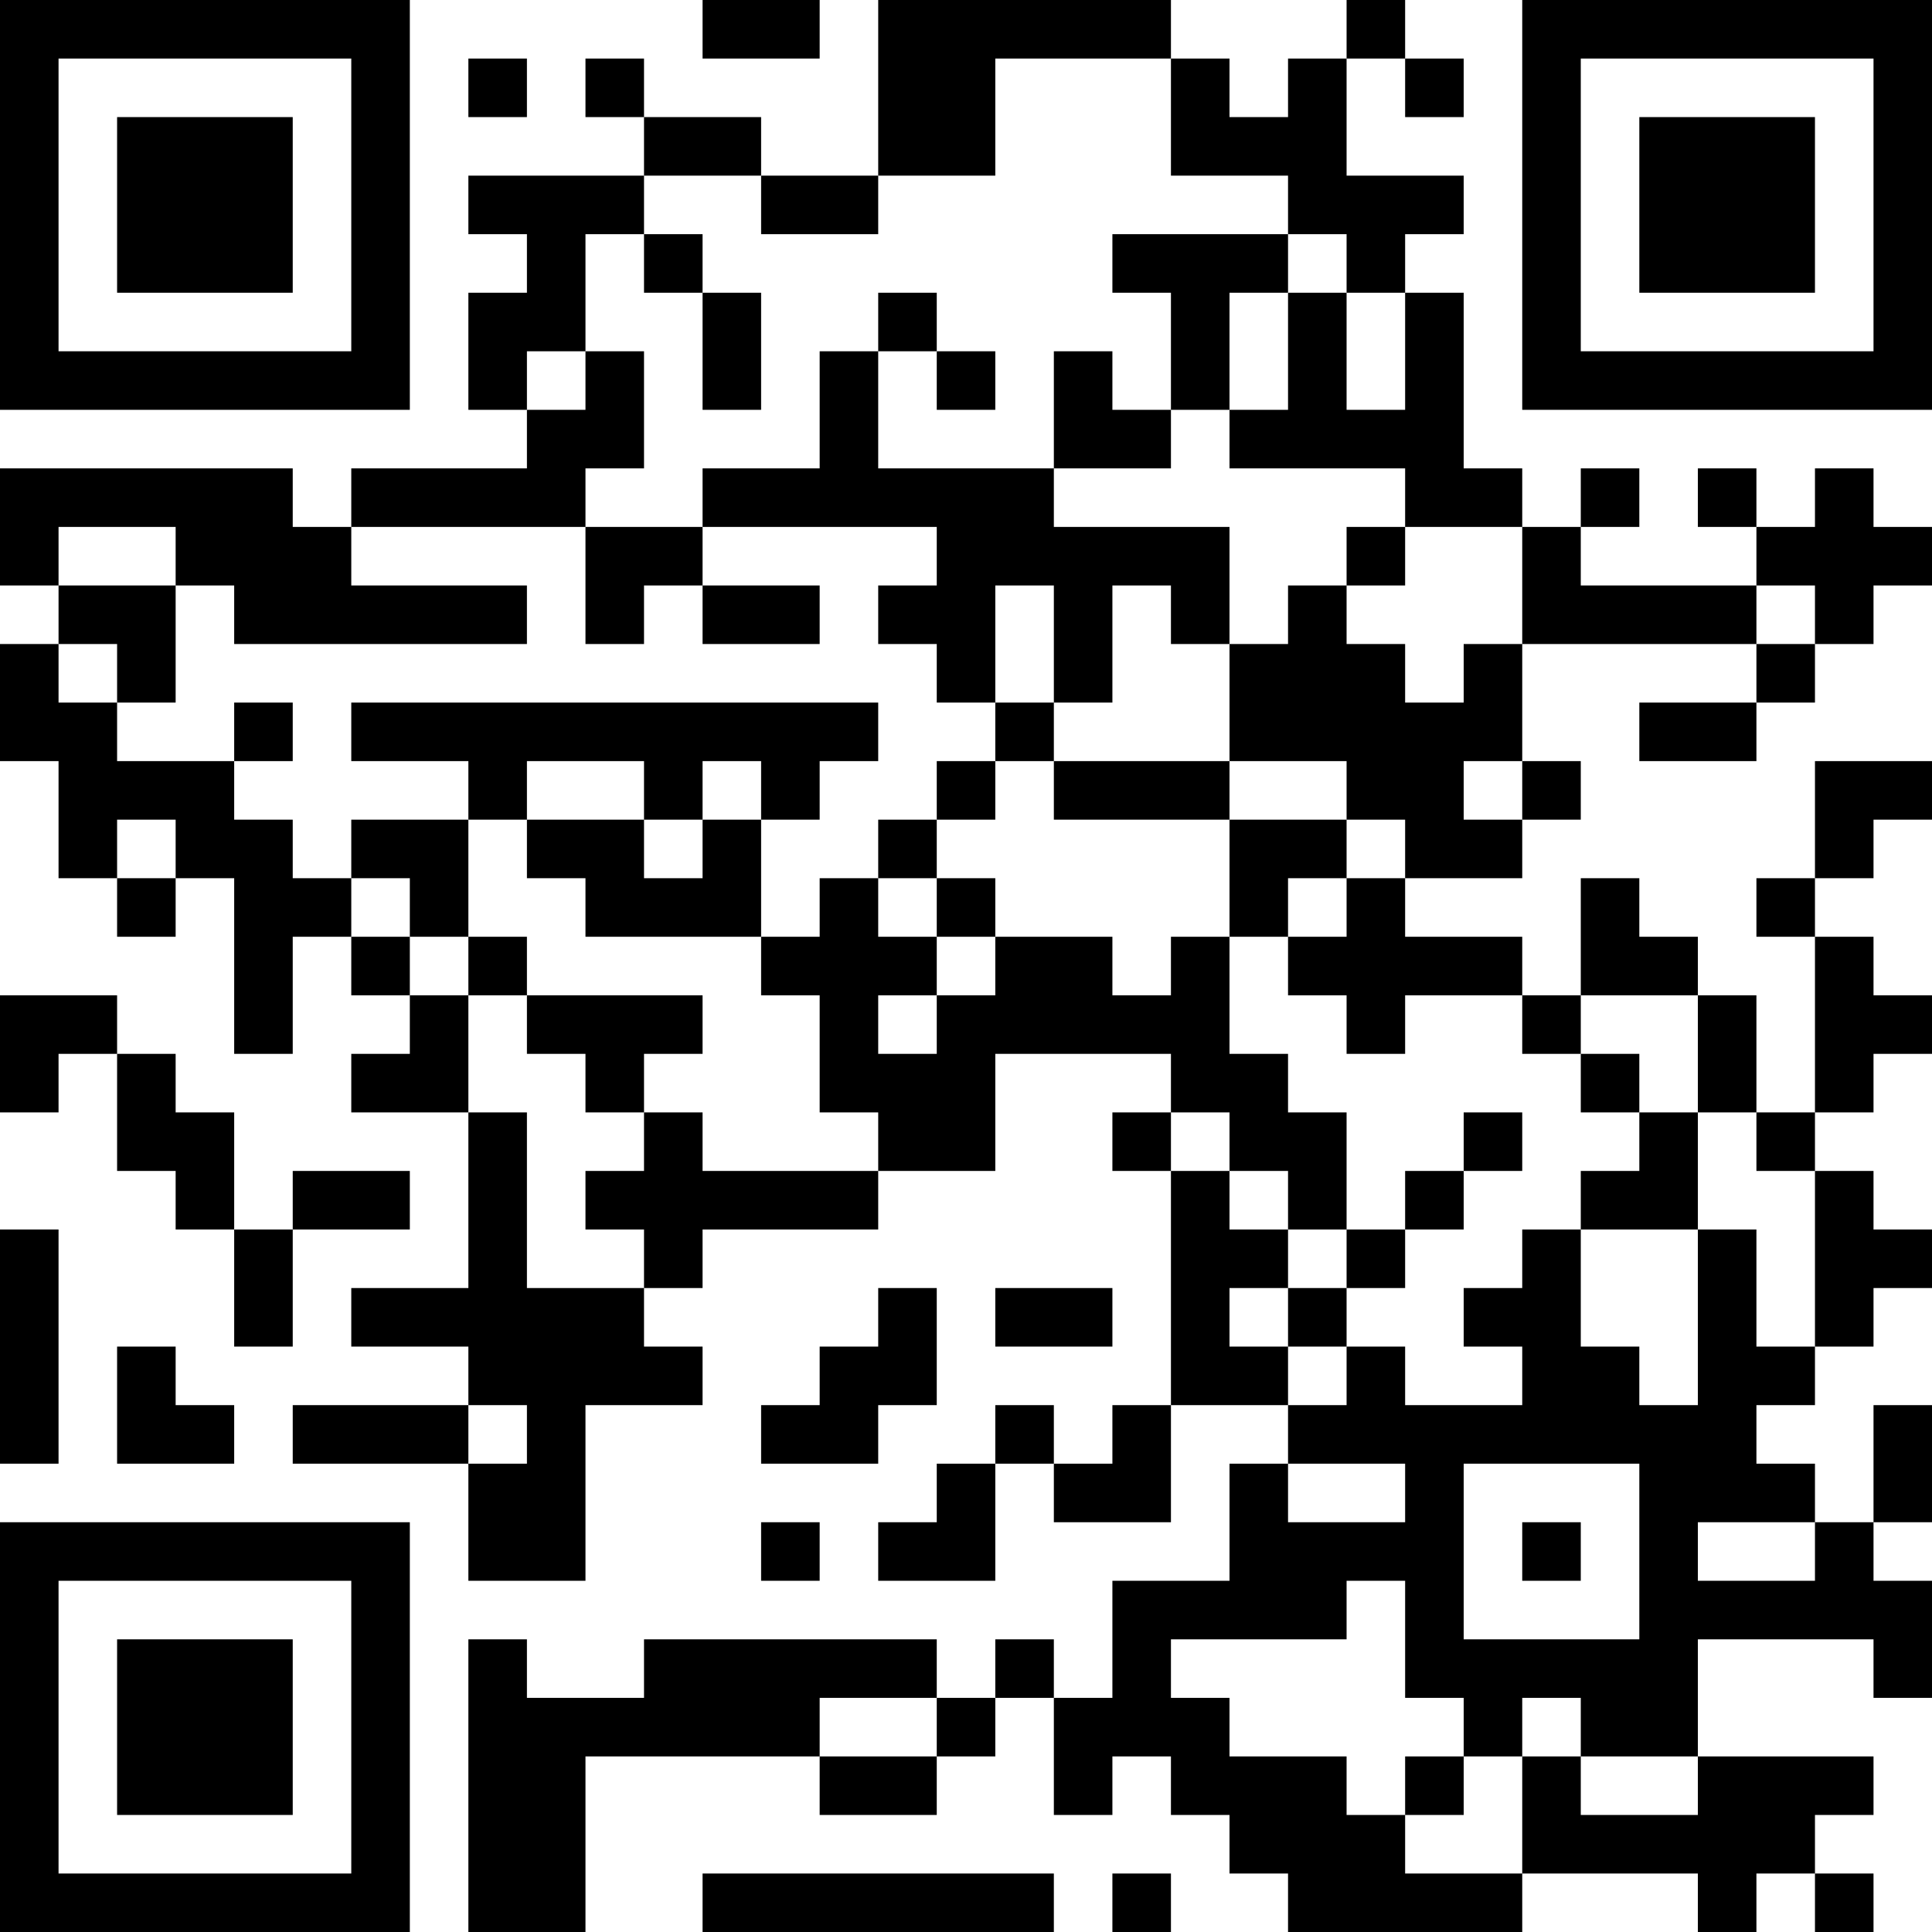 <?xml version="1.0" encoding="UTF-8"?>
<svg xmlns="http://www.w3.org/2000/svg" version="1.1" width="250" height="250" viewBox="0 0 250 250"><rect x="0" y="0" width="250" height="250" fill="#ffffff"/><g transform="scale(7.576)"><g transform="translate(0,0)"><path fill-rule="evenodd" d="M12 0L12 1L14 1L14 0ZM15 0L15 3L13 3L13 2L11 2L11 1L10 1L10 2L11 2L11 3L8 3L8 4L9 4L9 5L8 5L8 7L9 7L9 8L6 8L6 9L5 9L5 8L0 8L0 10L1 10L1 11L0 11L0 13L1 13L1 15L2 15L2 16L3 16L3 15L4 15L4 18L5 18L5 16L6 16L6 17L7 17L7 18L6 18L6 19L8 19L8 22L6 22L6 23L8 23L8 24L5 24L5 25L8 25L8 27L10 27L10 24L12 24L12 23L11 23L11 22L12 22L12 21L15 21L15 20L17 20L17 18L20 18L20 19L19 19L19 20L20 20L20 24L19 24L19 25L18 25L18 24L17 24L17 25L16 25L16 26L15 26L15 27L17 27L17 25L18 25L18 26L20 26L20 24L22 24L22 25L21 25L21 27L19 27L19 29L18 29L18 28L17 28L17 29L16 29L16 28L11 28L11 29L9 29L9 28L8 28L8 33L10 33L10 30L14 30L14 31L16 31L16 30L17 30L17 29L18 29L18 31L19 31L19 30L20 30L20 31L21 31L21 32L22 32L22 33L26 33L26 32L29 32L29 33L30 33L30 32L31 32L31 33L32 33L32 32L31 32L31 31L32 31L32 30L29 30L29 28L32 28L32 29L33 29L33 27L32 27L32 26L33 26L33 24L32 24L32 26L31 26L31 25L30 25L30 24L31 24L31 23L32 23L32 22L33 22L33 21L32 21L32 20L31 20L31 19L32 19L32 18L33 18L33 17L32 17L32 16L31 16L31 15L32 15L32 14L33 14L33 13L31 13L31 15L30 15L30 16L31 16L31 19L30 19L30 17L29 17L29 16L28 16L28 15L27 15L27 17L26 17L26 16L24 16L24 15L26 15L26 14L27 14L27 13L26 13L26 11L30 11L30 12L28 12L28 13L30 13L30 12L31 12L31 11L32 11L32 10L33 10L33 9L32 9L32 8L31 8L31 9L30 9L30 8L29 8L29 9L30 9L30 10L27 10L27 9L28 9L28 8L27 8L27 9L26 9L26 8L25 8L25 5L24 5L24 4L25 4L25 3L23 3L23 1L24 1L24 2L25 2L25 1L24 1L24 0L23 0L23 1L22 1L22 2L21 2L21 1L20 1L20 0ZM8 1L8 2L9 2L9 1ZM17 1L17 3L15 3L15 4L13 4L13 3L11 3L11 4L10 4L10 6L9 6L9 7L10 7L10 6L11 6L11 8L10 8L10 9L6 9L6 10L9 10L9 11L4 11L4 10L3 10L3 9L1 9L1 10L3 10L3 12L2 12L2 11L1 11L1 12L2 12L2 13L4 13L4 14L5 14L5 15L6 15L6 16L7 16L7 17L8 17L8 19L9 19L9 22L11 22L11 21L10 21L10 20L11 20L11 19L12 19L12 20L15 20L15 19L14 19L14 17L13 17L13 16L14 16L14 15L15 15L15 16L16 16L16 17L15 17L15 18L16 18L16 17L17 17L17 16L19 16L19 17L20 17L20 16L21 16L21 18L22 18L22 19L23 19L23 21L22 21L22 20L21 20L21 19L20 19L20 20L21 20L21 21L22 21L22 22L21 22L21 23L22 23L22 24L23 24L23 23L24 23L24 24L26 24L26 23L25 23L25 22L26 22L26 21L27 21L27 23L28 23L28 24L29 24L29 21L30 21L30 23L31 23L31 20L30 20L30 19L29 19L29 17L27 17L27 18L26 18L26 17L24 17L24 18L23 18L23 17L22 17L22 16L23 16L23 15L24 15L24 14L23 14L23 13L21 13L21 11L22 11L22 10L23 10L23 11L24 11L24 12L25 12L25 11L26 11L26 9L24 9L24 8L21 8L21 7L22 7L22 5L23 5L23 7L24 7L24 5L23 5L23 4L22 4L22 3L20 3L20 1ZM11 4L11 5L12 5L12 7L13 7L13 5L12 5L12 4ZM19 4L19 5L20 5L20 7L19 7L19 6L18 6L18 8L15 8L15 6L16 6L16 7L17 7L17 6L16 6L16 5L15 5L15 6L14 6L14 8L12 8L12 9L10 9L10 11L11 11L11 10L12 10L12 11L14 11L14 10L12 10L12 9L16 9L16 10L15 10L15 11L16 11L16 12L17 12L17 13L16 13L16 14L15 14L15 15L16 15L16 16L17 16L17 15L16 15L16 14L17 14L17 13L18 13L18 14L21 14L21 16L22 16L22 15L23 15L23 14L21 14L21 13L18 13L18 12L19 12L19 10L20 10L20 11L21 11L21 9L18 9L18 8L20 8L20 7L21 7L21 5L22 5L22 4ZM23 9L23 10L24 10L24 9ZM17 10L17 12L18 12L18 10ZM30 10L30 11L31 11L31 10ZM4 12L4 13L5 13L5 12ZM6 12L6 13L8 13L8 14L6 14L6 15L7 15L7 16L8 16L8 17L9 17L9 18L10 18L10 19L11 19L11 18L12 18L12 17L9 17L9 16L8 16L8 14L9 14L9 15L10 15L10 16L13 16L13 14L14 14L14 13L15 13L15 12ZM9 13L9 14L11 14L11 15L12 15L12 14L13 14L13 13L12 13L12 14L11 14L11 13ZM25 13L25 14L26 14L26 13ZM2 14L2 15L3 15L3 14ZM0 17L0 19L1 19L1 18L2 18L2 20L3 20L3 21L4 21L4 23L5 23L5 21L7 21L7 20L5 20L5 21L4 21L4 19L3 19L3 18L2 18L2 17ZM27 18L27 19L28 19L28 20L27 20L27 21L29 21L29 19L28 19L28 18ZM25 19L25 20L24 20L24 21L23 21L23 22L22 22L22 23L23 23L23 22L24 22L24 21L25 21L25 20L26 20L26 19ZM0 21L0 25L1 25L1 21ZM15 22L15 23L14 23L14 24L13 24L13 25L15 25L15 24L16 24L16 22ZM17 22L17 23L19 23L19 22ZM2 23L2 25L4 25L4 24L3 24L3 23ZM8 24L8 25L9 25L9 24ZM22 25L22 26L24 26L24 25ZM25 25L25 28L28 28L28 25ZM13 26L13 27L14 27L14 26ZM26 26L26 27L27 27L27 26ZM29 26L29 27L31 27L31 26ZM23 27L23 28L20 28L20 29L21 29L21 30L23 30L23 31L24 31L24 32L26 32L26 30L27 30L27 31L29 31L29 30L27 30L27 29L26 29L26 30L25 30L25 29L24 29L24 27ZM14 29L14 30L16 30L16 29ZM24 30L24 31L25 31L25 30ZM12 32L12 33L18 33L18 32ZM19 32L19 33L20 33L20 32ZM0 0L0 7L7 7L7 0ZM1 1L1 6L6 6L6 1ZM2 2L2 5L5 5L5 2ZM26 0L26 7L33 7L33 0ZM27 1L27 6L32 6L32 1ZM28 2L28 5L31 5L31 2ZM0 26L0 33L7 33L7 26ZM1 27L1 32L6 32L6 27ZM2 28L2 31L5 31L5 28Z" fill="#000000"/></g></g></svg>
